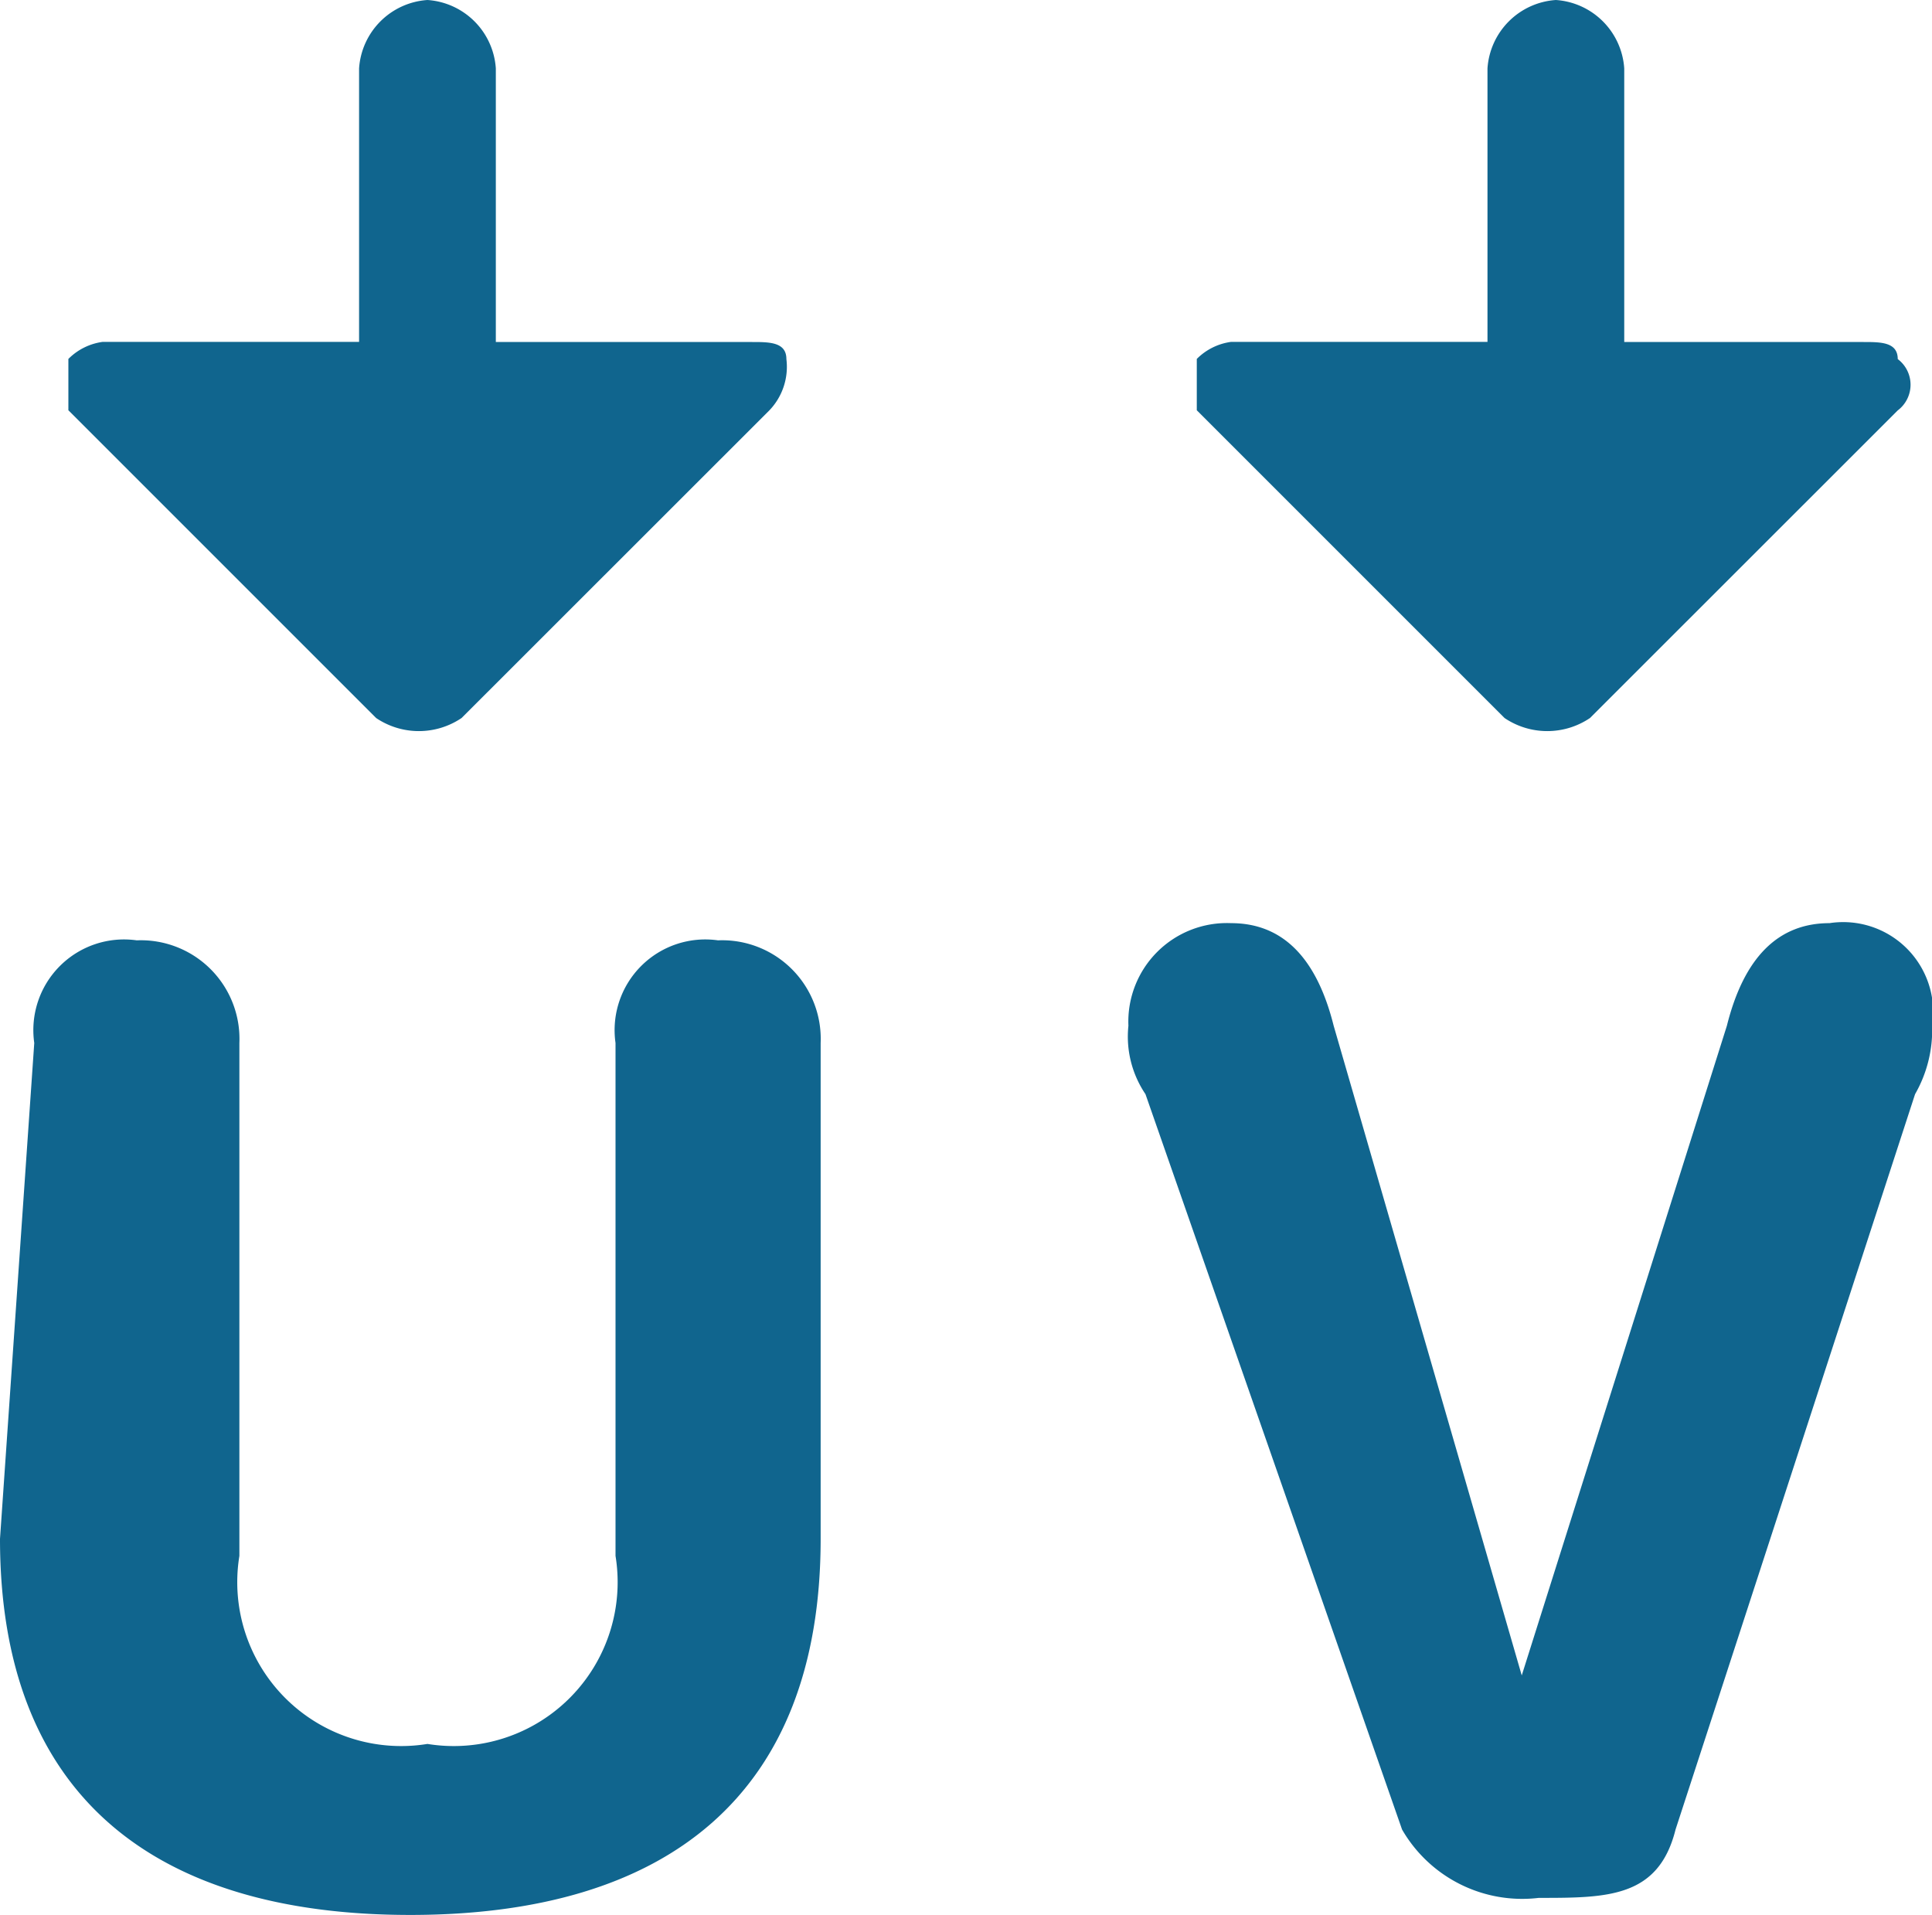 <svg xmlns="http://www.w3.org/2000/svg" width="14.382" height="14.255" viewBox="0 0 14.382 14.255">
  <g id="ic_ski_uvindex" transform="translate(7.191 7.127)">
    <path id="Pfad_126834" data-name="Pfad 126834" d="M5.727,3.055a.468.468,0,0,0,.127-.382c0-.127-.127-.127-.255-.127H3.691V.509A.547.547,0,0,0,3.182,0h0a.547.547,0,0,0-.509.509V2.545H.764a.444.444,0,0,0-.255.127v.382L2.8,5.345a.568.568,0,0,0,.636,0Zm8.4,0a.239.239,0,0,0,0-.382c0-.127-.127-.127-.255-.127H12.091V.509A.547.547,0,0,0,11.582,0h0a.547.547,0,0,0-.509.509V2.545H9.164a.444.444,0,0,0-.255.127v.382L11.2,5.345a.568.568,0,0,0,.636,0ZM.255,7.764A.675.675,0,0,1,1.018,7a.734.734,0,0,1,.764.764v3.818a1.22,1.22,0,0,0,1.4,1.4,1.22,1.22,0,0,0,1.4-1.4V7.764A.675.675,0,0,1,5.345,7a.734.734,0,0,1,.764.764v3.691c0,1.909-1.145,2.8-3.055,2.8S0,13.364,0,11.455L.255,7.764Zm12.218,5.855c-.127.509-.509.509-1.018.509a1.033,1.033,0,0,1-1.018-.509L8.527,8.145A.765.765,0,0,1,8.4,7.636a.734.734,0,0,1,.764-.764q.573,0,.764.764l1.4,4.836h0l1.527-4.836q.191-.764.764-.764a.67.67,0,0,1,.764.764.962.962,0,0,1-.127.509Z" transform="translate(-7.191 -7.127)" fill="#10658e"/>
  </g>
</svg>
